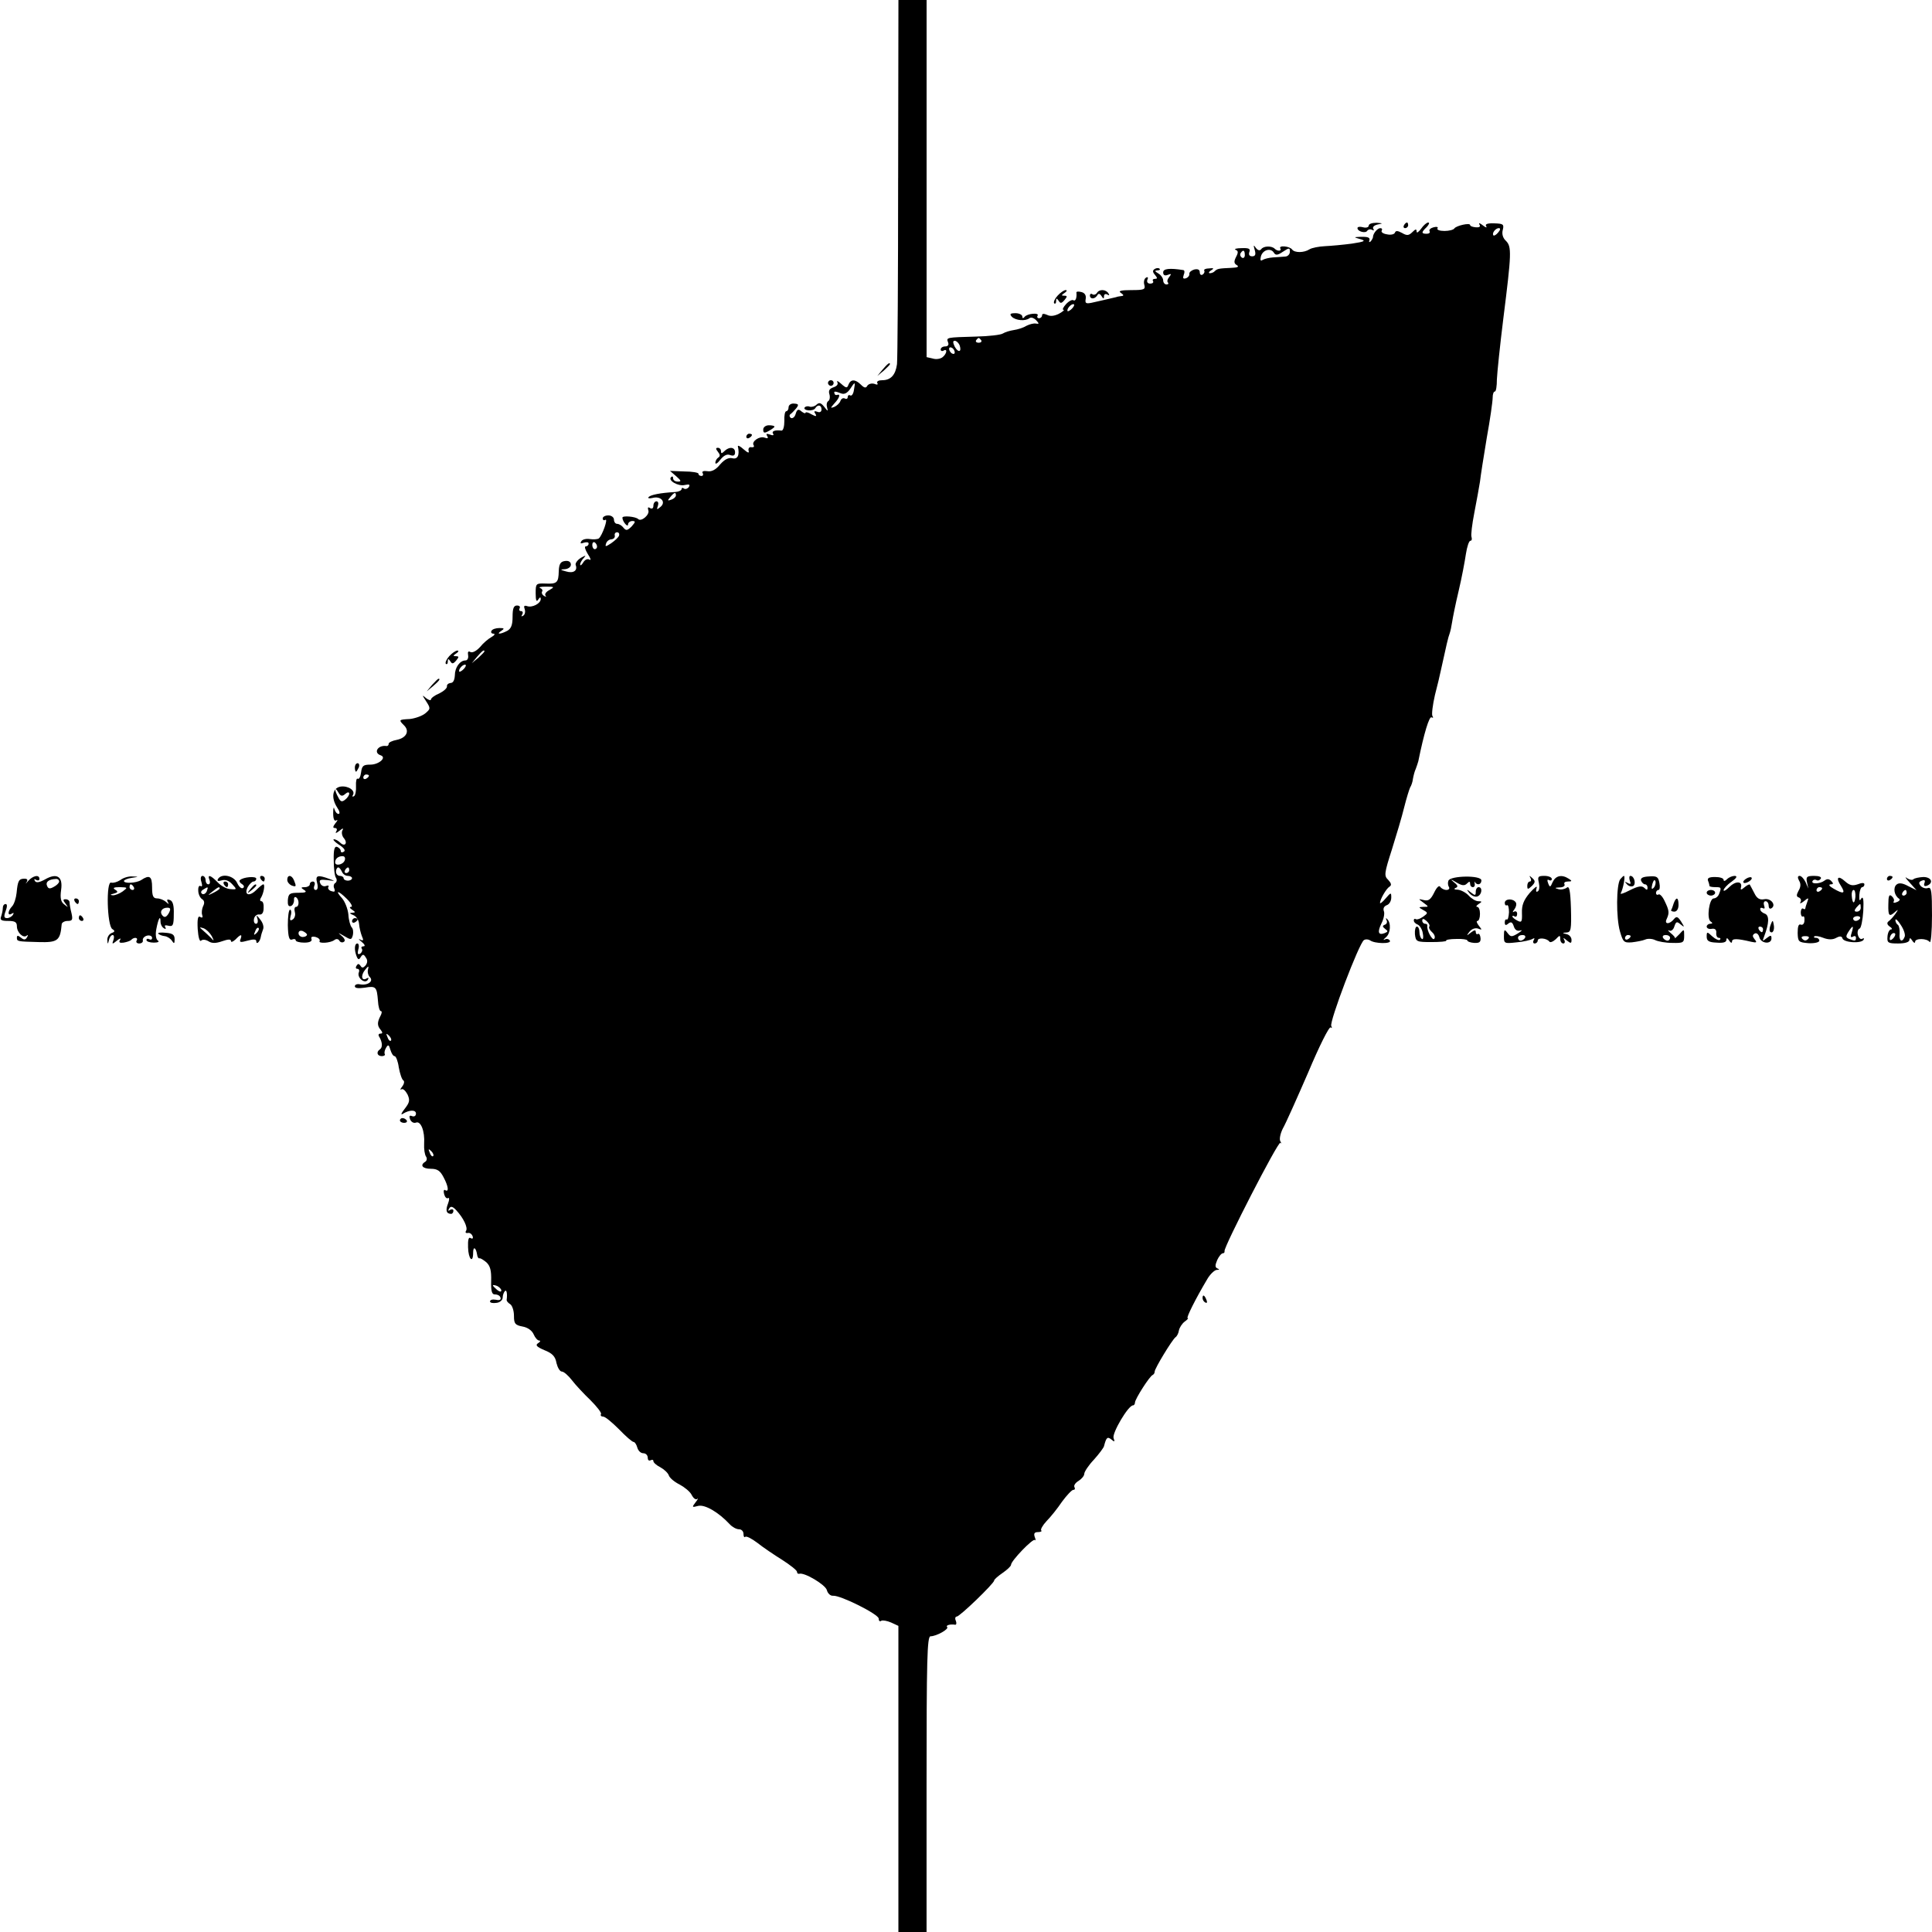 <?xml version="1.0" standalone="no"?>
<!DOCTYPE svg PUBLIC "-//W3C//DTD SVG 20010904//EN"
 "http://www.w3.org/TR/2001/REC-SVG-20010904/DTD/svg10.dtd">
<svg version="1.0" xmlns="http://www.w3.org/2000/svg"
 width="686pt" height="686pt" viewBox="0 0 686 686"
 preserveAspectRatio="xMidYMid meet">
<g transform="translate(0,686) scale(0.1,-0.1)"
fill="#000000" stroke="none">
<path d="M3189 6228 c0 -348 -2 -646 -4 -661 -5 -38 -22 -57 -52 -57 -13 0
-21 -4 -18 -10 4 -6 -1 -7 -10 -3 -10 3 -20 0 -25 -6 -5 -10 -11 -9 -23 3 -20
20 -36 20 -44 1 -5 -14 -8 -14 -26 2 -11 10 -17 13 -14 6 4 -7 -1 -14 -13 -18
-15 -5 -19 -12 -15 -25 3 -10 1 -21 -4 -24 -6 -4 -7 -14 -4 -24 4 -13 2 -13
-10 3 -12 15 -18 17 -28 8 -6 -6 -17 -9 -24 -7 -7 3 -15 1 -18 -3 -3 -5 3 -9
13 -10 11 -1 22 2 25 8 9 14 22 11 22 -5 0 -8 -6 -12 -15 -8 -11 4 -13 1 -7
-7 6 -10 3 -11 -14 -2 -11 7 -21 9 -21 5 0 -3 -6 -1 -14 5 -11 10 -16 8 -21
-9 -3 -11 -11 -17 -17 -14 -5 4 -6 9 -2 13 5 3 14 13 21 21 10 13 9 16 -8 17
-10 1 -19 -5 -19 -13 0 -8 -4 -14 -8 -14 -5 0 -8 -16 -7 -35 0 -19 -4 -34 -10
-34 -24 3 -36 -2 -30 -11 4 -6 -1 -7 -11 -3 -12 4 -15 3 -10 -5 5 -8 2 -10 -9
-6 -18 7 -48 -14 -39 -27 3 -5 0 -8 -8 -7 -7 2 -12 -4 -10 -12 3 -10 -2 -9
-18 5 -12 11 -21 15 -20 10 7 -32 -1 -47 -20 -42 -13 3 -27 -4 -43 -22 -15
-19 -31 -27 -46 -24 -13 2 -20 -1 -16 -7 3 -5 1 -10 -4 -10 -6 0 -11 3 -11 8
0 4 -23 8 -50 8 l-51 2 22 -19 c18 -16 19 -19 6 -19 -10 0 -17 5 -17 12 0 6
-3 8 -7 4 -13 -12 26 -34 49 -28 15 3 19 2 14 -7 -4 -6 -12 -9 -17 -6 -5 4 -9
3 -9 -2 0 -4 -10 -9 -22 -10 -54 -3 -88 -10 -95 -18 -4 -4 2 -6 14 -3 30 8 49
-15 28 -32 -13 -11 -14 -10 -9 4 3 9 1 16 -5 16 -6 0 -11 -7 -11 -16 0 -9 -5
-12 -12 -8 -7 5 -9 2 -6 -8 6 -15 -25 -42 -36 -31 -9 9 -56 13 -56 5 0 -14 20
-37 20 -24 0 6 7 12 15 12 12 0 12 -3 -2 -19 -15 -15 -20 -16 -29 -5 -6 8 -16
14 -23 14 -6 0 -11 7 -11 15 0 8 -9 15 -20 15 -11 0 -20 -5 -20 -11 0 -5 4 -8
9 -5 12 8 -11 -57 -23 -66 -5 -3 -19 -4 -32 -2 -12 2 -26 -1 -30 -8 -5 -8 -2
-9 9 -5 10 3 17 2 17 -3 0 -6 -5 -10 -10 -10 -6 0 -2 -12 7 -27 10 -15 13 -24
6 -20 -7 4 -16 0 -22 -10 -6 -10 -11 -13 -11 -7 0 5 6 16 13 23 9 10 7 10 -11
0 -12 -8 -20 -19 -18 -25 8 -20 -8 -31 -34 -23 -22 6 -22 7 -4 8 12 1 21 8 21
16 0 10 -8 15 -21 13 -16 -2 -21 -11 -22 -36 -1 -41 -6 -46 -48 -44 -33 1 -34
0 -34 -35 0 -25 3 -32 9 -22 6 9 9 10 9 2 0 -16 -31 -32 -49 -25 -10 3 -12 0
-8 -11 3 -9 1 -19 -5 -23 -7 -4 -8 -3 -4 4 4 7 2 12 -4 12 -6 0 -8 5 -5 10 3
6 -1 10 -9 10 -12 0 -16 -10 -16 -40 0 -29 -5 -42 -19 -50 -25 -13 -41 -13
-21 0 12 8 11 10 -7 10 -12 0 -25 -4 -28 -10 -3 -5 0 -10 7 -10 7 0 4 -6 -7
-12 -11 -6 -30 -22 -41 -36 -13 -14 -27 -21 -34 -17 -7 4 -10 1 -8 -11 2 -10
-2 -19 -9 -19 -20 0 -38 -25 -38 -53 -1 -17 -6 -27 -15 -27 -8 -1 -14 -6 -13
-12 1 -6 -11 -17 -27 -25 -17 -7 -30 -17 -30 -22 0 -4 -8 -2 -17 5 -15 13 -15
12 0 -11 16 -25 16 -27 -3 -43 -11 -9 -36 -18 -55 -20 -40 -2 -40 -3 -20 -23
20 -20 8 -44 -26 -51 -16 -3 -29 -9 -29 -14 0 -5 -3 -8 -7 -8 -31 5 -49 -24
-21 -33 22 -8 -7 -33 -37 -33 -25 0 -30 -4 -33 -28 -2 -15 -7 -25 -12 -22 -4
3 -7 -9 -6 -26 1 -16 -2 -33 -7 -36 -6 -3 -7 -1 -4 4 10 16 -17 34 -44 30 -29
-5 -34 -40 -12 -74 9 -13 11 -23 5 -23 -6 0 -12 8 -15 18 -2 9 -4 3 -4 -15 0
-21 4 -30 11 -26 6 4 5 -1 -3 -10 -9 -12 -10 -17 -2 -17 7 0 9 -5 5 -12 -5 -8
0 -7 11 2 12 10 16 10 11 2 -4 -7 -2 -20 5 -28 15 -18 3 -32 -13 -16 -7 7 -17
12 -22 12 -6 0 2 -9 17 -19 18 -11 25 -21 18 -25 -6 -4 -11 -3 -11 2 0 6 -6
12 -13 15 -9 3 -13 -9 -12 -47 0 -28 3 -56 8 -63 4 -6 3 -14 -2 -18 -6 -3 -8
-12 -4 -20 4 -11 1 -13 -11 -9 -9 3 -13 10 -10 15 3 5 -1 6 -9 3 -8 -3 -17 2
-20 10 -5 12 0 14 26 11 28 -4 29 -4 7 4 -43 16 -51 13 -44 -14 4 -15 2 -25
-5 -25 -6 0 -8 7 -5 15 4 8 1 15 -5 15 -6 0 -11 -4 -11 -10 0 -5 -8 -10 -17
-10 -15 0 -16 -2 -3 -10 11 -7 6 -10 -20 -10 -31 0 -36 -3 -38 -26 -1 -17 2
-24 11 -21 6 2 11 11 11 20 -1 9 2 14 7 11 12 -7 12 -34 0 -34 -5 0 -7 -8 -4
-19 3 -10 -1 -22 -8 -26 -9 -6 -11 -2 -7 13 4 12 2 22 -2 22 -5 0 -8 -25 -8
-55 1 -42 5 -55 15 -51 7 3 13 2 13 -3 0 -4 14 -8 30 -8 20 0 29 5 26 13 -3 7
2 10 15 7 10 -3 16 -9 14 -14 -7 -10 37 -8 52 3 6 5 14 5 18 -2 3 -6 11 -8 16
-4 6 3 3 12 -8 21 -15 13 -13 12 8 0 25 -15 27 -15 32 3 2 10 1 22 -4 27 -5 5
-11 26 -12 46 -2 20 -12 45 -22 57 -28 31 -14 29 17 -2 15 -15 21 -28 15 -28
-7 0 -6 -4 3 -10 13 -9 13 -10 0 -11 -10 0 -9 -3 4 -8 11 -4 20 -18 21 -32 1
-13 6 -33 10 -43 7 -15 5 -18 -6 -12 -8 4 -5 0 5 -8 11 -9 14 -16 7 -16 -7 0
-10 -4 -6 -9 3 -5 0 -13 -6 -17 -9 -5 -10 0 -7 14 4 12 2 22 -3 22 -10 0 -12
-21 -3 -45 5 -13 9 -14 15 -3 7 11 11 10 18 -2 7 -9 6 -19 -1 -28 -8 -9 -13
-10 -18 -1 -6 8 -9 8 -14 0 -4 -6 -3 -11 3 -11 6 0 8 -6 5 -13 -7 -19 22 -42
32 -26 4 7 3 9 -4 5 -18 -11 -22 10 -6 30 12 15 14 15 11 3 -3 -9 0 -22 6 -28
15 -15 -7 -31 -35 -26 -10 2 -18 -1 -18 -7 0 -7 13 -8 35 -5 40 7 43 3 47 -46
1 -21 6 -37 10 -37 5 0 4 -8 -1 -17 -12 -23 -12 -35 1 -50 7 -9 7 -13 -1 -13
-7 0 -9 -5 -4 -12 11 -19 12 -37 2 -44 -14 -9 -10 -24 7 -24 8 0 13 4 10 8 -2
4 0 14 5 22 7 12 10 11 15 -7 4 -13 10 -23 15 -23 5 0 12 -18 15 -40 4 -22 11
-43 16 -46 5 -3 3 -13 -4 -22 -7 -9 -8 -13 -3 -10 6 4 15 -5 22 -18 9 -20 8
-28 -10 -51 -12 -15 -15 -23 -7 -18 24 15 47 15 47 1 0 -8 -6 -12 -14 -9 -9 4
-11 0 -7 -11 4 -10 13 -15 21 -12 17 7 32 -30 29 -75 -1 -19 2 -39 7 -46 4 -6
3 -14 -3 -18 -20 -12 -10 -25 20 -25 23 0 33 -7 45 -30 17 -32 20 -54 6 -46
-5 4 -7 -3 -4 -14 3 -11 9 -17 14 -14 5 3 5 -6 0 -19 -10 -25 -6 -37 11 -37 4
0 8 5 8 11 0 5 -5 7 -12 3 -7 -5 -8 -3 -3 5 5 9 12 8 25 -6 26 -28 42 -62 35
-73 -4 -6 -1 -9 6 -8 6 2 14 -3 17 -11 3 -8 0 -11 -7 -7 -7 5 -10 -6 -9 -33 1
-42 18 -59 18 -19 0 24 10 19 14 -6 1 -9 5 -15 8 -14 3 2 14 -5 25 -14 14 -13
18 -30 17 -66 -1 -38 3 -49 14 -48 8 0 17 -4 19 -11 3 -8 -3 -11 -16 -8 -12 2
-21 0 -21 -6 0 -5 10 -7 23 -5 12 1 22 10 22 19 0 8 4 19 8 23 6 6 9 -10 6
-32 0 -4 5 -10 13 -15 7 -5 13 -23 13 -41 0 -28 4 -33 30 -38 18 -3 34 -14 40
-28 5 -12 14 -22 20 -22 5 0 4 -4 -4 -9 -11 -7 -6 -13 22 -25 28 -11 39 -22
43 -46 4 -16 12 -30 19 -30 7 0 23 -14 36 -31 13 -17 43 -49 66 -71 23 -23 40
-45 37 -49 -3 -5 1 -9 8 -9 7 0 32 -21 56 -45 24 -25 47 -45 52 -45 4 0 10 -9
13 -20 3 -11 12 -20 21 -20 9 0 16 -7 16 -16 0 -8 4 -12 10 -9 6 3 10 2 10 -3
0 -5 11 -15 25 -22 13 -7 27 -20 30 -29 3 -9 20 -23 38 -32 17 -9 37 -25 43
-37 6 -12 15 -19 20 -14 4 4 2 -2 -6 -12 -14 -18 -13 -19 9 -13 24 6 73 -23
112 -65 9 -10 24 -18 33 -18 9 0 16 -7 16 -17 0 -9 3 -13 6 -10 4 4 23 -6 43
-21 20 -16 60 -43 89 -61 28 -18 52 -37 52 -42 0 -5 3 -8 8 -7 18 6 93 -39 98
-58 3 -12 13 -21 22 -20 27 2 162 -66 162 -81 0 -8 4 -12 9 -8 5 3 21 0 35 -6
l26 -12 0 -544 0 -543 50 0 50 0 0 525 c0 441 2 525 14 525 21 0 67 26 59 33
-6 6 11 11 29 8 4 0 5 6 2 14 -4 8 -2 15 3 15 11 0 133 118 133 128 0 4 14 16
30 27 16 11 30 24 30 29 0 14 78 95 85 88 3 -4 3 1 -1 11 -4 12 -1 17 12 17 9
0 15 3 11 6 -3 3 5 18 19 33 14 14 39 45 55 69 17 23 35 42 40 42 6 0 7 4 4
10 -3 5 3 15 15 22 11 7 20 18 20 25 0 7 15 30 34 50 19 21 35 43 36 48 8 31
12 35 26 24 12 -10 13 -9 8 5 -6 17 52 116 69 116 4 0 7 5 7 10 0 12 52 94 63
98 4 2 7 7 7 12 0 11 62 113 74 122 5 3 11 15 12 24 2 10 11 24 20 31 10 7 15
13 11 13 -6 0 29 70 69 137 10 18 26 33 34 34 10 0 11 2 3 5 -9 4 -9 11 -1 30
6 13 15 24 20 24 4 0 7 3 6 8 -3 14 190 390 198 384 4 -4 4 -1 0 6 -4 7 0 27
9 45 10 17 50 107 90 199 39 93 75 165 80 160 5 -4 5 -2 2 5 -8 13 99 295 116
305 6 4 16 3 22 -1 16 -12 77 -13 70 -1 -3 6 -12 8 -18 4 -7 -3 -5 0 4 8 17
14 19 52 4 65 -4 5 -5 3 -2 -4 4 -6 1 -14 -5 -16 -10 -4 -10 -7 0 -15 11 -8
11 -10 -1 -15 -23 -9 -27 3 -12 34 8 15 12 35 9 43 -4 10 0 18 10 22 9 3 16
15 16 27 0 19 -1 19 -20 -3 -11 -13 -20 -20 -20 -16 0 12 22 51 34 58 8 5 6
12 -5 24 -15 14 -14 23 13 107 16 51 36 118 44 151 8 32 18 64 21 70 4 6 9 20
10 31 2 11 6 27 10 35 3 8 7 20 9 27 20 99 39 161 47 156 6 -3 7 -1 3 5 -3 6
1 39 9 74 9 35 18 72 20 83 21 96 27 122 32 135 3 8 7 27 9 41 2 14 12 64 23
110 11 46 22 105 26 132 4 26 11 47 16 47 5 0 6 6 4 13 -3 6 2 46 10 87 8 41
17 91 20 110 2 19 13 89 24 155 12 66 21 130 21 143 0 12 3 22 8 22 4 0 7 19
7 43 1 23 11 121 23 217 29 231 30 254 9 275 -11 10 -15 25 -11 39 5 20 1 22
-30 23 -25 1 -34 -3 -29 -10 4 -7 -2 -5 -12 3 -10 8 -16 10 -12 3 5 -8 0 -11
-13 -10 -11 1 -20 4 -20 8 0 9 -49 -2 -56 -12 -3 -5 -19 -9 -35 -9 -17 0 -28
4 -25 9 4 5 -3 7 -14 4 -11 -3 -17 -9 -14 -14 3 -5 -2 -9 -10 -9 -20 0 -20 5
0 24 8 9 11 16 5 16 -5 0 -17 -10 -25 -22 -9 -12 -16 -17 -16 -10 0 10 -4 9
-15 -2 -13 -13 -20 -13 -37 -3 -15 8 -22 9 -25 1 -2 -6 -15 -9 -28 -6 -14 2
-22 8 -19 13 3 5 1 9 -5 9 -10 0 -26 -19 -26 -32 0 -3 -4 -10 -8 -15 -5 -4 -7
-3 -5 2 4 12 -4 15 -34 14 -22 -1 -22 -1 2 -8 21 -6 16 -9 -30 -16 -30 -4 -73
-8 -95 -9 -22 -1 -47 -6 -55 -11 -20 -13 -53 -13 -62 -1 -8 12 -49 16 -42 4 6
-10 -10 -11 -20 -1 -11 11 -40 10 -48 -2 -5 -6 -12 -4 -19 5 -8 12 -9 10 -4
-7 5 -17 2 -23 -9 -23 -10 0 -13 6 -10 15 5 12 -2 15 -27 14 -19 0 -28 -3 -22
-6 10 -3 10 -10 2 -25 -8 -16 -8 -23 2 -29 10 -6 4 -9 -18 -10 -46 -2 -50 -3
-59 -11 -4 -5 -12 -8 -18 -8 -6 0 -4 5 4 10 12 7 10 9 -7 7 -12 0 -20 -4 -17
-8 2 -4 0 -10 -6 -14 -5 -3 -10 0 -10 8 0 10 -7 13 -20 10 -10 -3 -18 -10 -17
-15 1 -6 -4 -13 -12 -16 -10 -3 -12 0 -8 12 4 9 3 16 -1 17 -50 8 -72 5 -72
-8 0 -10 6 -13 16 -9 13 5 14 4 6 -7 -7 -8 -9 -17 -5 -20 3 -4 1 -7 -5 -7 -7
0 -12 7 -12 15 0 7 -8 19 -17 24 -13 8 -14 10 -4 11 8 0 12 3 8 6 -3 3 -11 3
-17 -1 -8 -5 -8 -11 1 -21 9 -11 9 -14 0 -14 -7 0 -10 -4 -7 -8 3 -5 -2 -9
-10 -9 -9 0 -13 6 -10 14 4 8 1 11 -5 7 -6 -3 -9 -15 -6 -25 5 -17 -1 -19 -46
-19 -37 0 -48 -3 -37 -10 10 -7 11 -10 3 -11 -7 -1 -16 -2 -20 -4 -17 -4 -64
-15 -87 -20 -20 -4 -24 -2 -21 14 2 12 -3 21 -15 24 -11 3 -19 2 -18 -2 2 -18
-3 -32 -11 -27 -4 3 -16 -3 -26 -14 -10 -11 -14 -20 -9 -20 5 0 -2 -6 -16 -14
-16 -8 -31 -10 -42 -4 -12 5 -18 5 -18 -2 0 -5 -5 -10 -11 -10 -5 0 -8 4 -5 9
8 12 -37 8 -46 -4 -5 -6 -8 -6 -8 1 0 6 -11 12 -24 12 -20 0 -22 -3 -13 -13
14 -13 47 -16 62 -5 6 5 16 1 24 -7 11 -12 11 -14 0 -12 -8 2 -23 -2 -35 -8
-11 -7 -31 -13 -45 -15 -13 -2 -30 -7 -38 -12 -7 -5 -50 -10 -95 -11 -107 -3
-106 -3 -100 -20 4 -9 0 -15 -10 -15 -9 0 -16 -5 -16 -11 0 -5 5 -7 10 -4 15
9 12 -11 -3 -23 -7 -6 -23 -9 -35 -5 l-22 5 0 634 0 634 -50 0 -50 0 -1 -632z
m2131 -193 c-7 -9 -15 -13 -17 -11 -7 7 7 26 19 26 6 0 6 -6 -2 -15z m-765
-69 c23 15 25 15 25 0 0 -9 -8 -17 -17 -17 -10 -1 -29 -2 -43 -3 -14 -1 -30
-5 -37 -9 -7 -5 -9 -1 -6 12 6 24 35 32 46 14 6 -10 13 -10 32 3z m-135 -12
c0 -8 -5 -12 -10 -9 -6 4 -8 11 -5 16 9 14 15 11 15 -7z m-612 -188 c-7 -8
-15 -12 -17 -11 -5 6 10 25 20 25 5 0 4 -6 -3 -14z m-324 -114 c3 -5 -1 -9 -9
-9 -8 0 -12 4 -9 9 3 4 7 8 9 8 2 0 6 -4 9 -8z m-77 -17 c9 -25 -4 -29 -17 -6
-7 15 -7 21 0 21 6 0 13 -7 17 -15z m-17 -26 c0 -6 -4 -7 -10 -4 -5 3 -10 11
-10 16 0 6 5 7 10 4 6 -3 10 -11 10 -16z m-358 -134 c-2 -14 -8 -22 -13 -19
-5 3 -9 0 -9 -6 0 -6 -5 -8 -10 -5 -6 3 -13 0 -16 -9 -3 -8 -13 -17 -22 -21
-14 -5 -14 -4 1 13 18 19 22 34 10 30 -5 -2 -9 0 -10 5 -3 8 1 9 24 0 11 -4
21 1 31 15 18 28 20 28 14 -3z m-632 -374 c0 -5 -7 -12 -16 -15 -14 -5 -15 -4
-4 9 14 17 20 19 20 6z m-202 -143 c-2 -6 -15 -18 -28 -27 -20 -13 -22 -13
-18 -1 2 8 11 15 19 15 8 1 13 6 12 13 -2 7 2 12 8 12 6 0 9 -5 7 -12z m-78
-39 c0 -5 -4 -9 -8 -9 -5 0 -9 7 -9 15 0 8 4 12 9 9 4 -3 8 -9 8 -15z m-169
-154 c-12 -6 -18 -15 -14 -20 4 -4 2 -5 -5 -1 -7 4 -10 11 -7 16 3 4 -1 10 -7
12 -7 3 2 5 20 5 31 0 32 -1 13 -12z m-231 -218 c0 -2 -10 -12 -22 -23 l-23
-19 19 23 c18 21 26 27 26 19z m-72 -61 c-7 -8 -15 -12 -17 -11 -5 6 10 25 20
25 5 0 4 -6 -3 -14z m-338 -380 c0 -3 -4 -8 -10 -11 -5 -3 -10 -1 -10 4 0 6 5
11 10 11 6 0 10 -2 10 -4z m-84 -65 c8 7 14 7 14 1 0 -5 -6 -15 -14 -21 -12
-10 -17 -8 -25 8 -14 25 -14 42 0 18 8 -14 14 -16 25 -6z m-2 -236 c-6 -16
-34 -21 -34 -7 0 13 11 22 26 22 8 0 11 -6 8 -15z m-10 -40 c3 -8 12 -15 21
-15 8 0 15 -4 15 -8 0 -5 -7 -9 -15 -9 -8 0 -15 4 -15 9 0 4 -6 8 -13 8 -8 0
-14 7 -14 15 0 8 4 15 8 15 4 0 9 -7 13 -15z m26 5 c0 -5 -5 -10 -11 -10 -5 0
-7 5 -4 10 3 6 8 10 11 10 2 0 4 -4 4 -10z m-150 -229 c0 -4 -7 -8 -15 -8 -8
0 -15 6 -15 13 0 8 6 11 15 8 8 -4 15 -9 15 -13z m298 -376 c-3 -3 -9 2 -12
12 -6 14 -5 15 5 6 7 -7 10 -15 7 -18z m150 -410 c-3 -3 -9 2 -12 12 -6 14 -5
15 5 6 7 -7 10 -15 7 -18z m242 -477 c0 -6 -6 -5 -15 2 -8 7 -15 14 -15 16 0
2 7 1 15 -2 8 -4 15 -11 15 -16z"/>
<path d="M4860 6059 c0 -6 -9 -9 -20 -6 -11 3 -20 2 -20 -3 0 -12 29 -20 35
-9 4 5 11 6 17 3 6 -4 8 -2 4 4 -3 6 3 12 16 15 20 4 19 4 -4 6 -16 0 -28 -4
-28 -10z"/>
<path d="M4985 6060 c-3 -5 -1 -10 4 -10 6 0 11 5 11 10 0 6 -2 10 -4 10 -3 0
-8 -4 -11 -10z"/>
<path d="M3755 5810 c-10 -11 -15 -23 -12 -27 4 -3 7 0 7 8 0 11 2 11 9 1 6
-10 10 -10 21 3 10 12 10 15 -1 15 -11 0 -11 2 1 10 8 5 10 10 4 10 -6 0 -19
-9 -29 -20z"/>
<path d="M3895 5820 c-4 -6 -11 -8 -16 -5 -5 4 -9 1 -9 -4 0 -14 17 -14 26 0
4 8 9 7 15 -2 7 -11 9 -11 9 -1 0 7 5 10 12 6 7 -4 8 -3 4 4 -9 15 -33 16 -41
2z"/>
<path d="M3134 5548 l-19 -23 23 19 c12 11 22 21 22 23 0 8 -8 2 -26 -19z"/>
<path d="M2940 5500 c0 -5 5 -10 10 -10 6 0 10 5 10 10 0 6 -4 10 -10 10 -5 0
-10 -4 -10 -10z"/>
<path d="M2710 5335 c0 -13 4 -14 20 -5 11 6 20 13 20 15 0 3 -9 5 -20 5 -11
0 -20 -7 -20 -15z"/>
<path d="M2650 5309 c0 -5 5 -7 10 -4 6 3 10 8 10 11 0 2 -4 4 -10 4 -5 0 -10
-5 -10 -11z"/>
<path d="M2549 5256 c8 -10 9 -16 1 -21 -5 -3 -10 -12 -10 -18 0 -7 8 -2 18
11 12 15 24 21 35 16 12 -4 17 -1 17 10 0 19 -21 21 -38 4 -9 -9 -12 -9 -12 0
0 7 -5 12 -11 12 -8 0 -8 -4 0 -14z"/>
<path d="M1595 4530 c-10 -11 -15 -23 -12 -27 4 -3 7 0 7 8 0 11 2 11 9 1 6
-10 10 -10 21 3 10 12 10 15 -1 15 -11 0 -11 2 1 10 8 5 10 10 4 10 -6 0 -19
-9 -29 -20z"/>
<path d="M1534 4428 l-19 -23 23 19 c21 18 27 26 19 26 -2 0 -12 -10 -23 -22z"/>
<path d="M1260 4135 c0 -8 2 -15 4 -15 2 0 6 7 10 15 3 8 1 15 -4 15 -6 0 -10
-7 -10 -15z"/>
<path d="M100 3732 c-8 -10 -11 -12 -6 -5 6 9 3 13 -7 13 -20 0 -24 -7 -28
-50 -2 -19 -9 -41 -16 -48 -16 -17 -17 -36 -1 -26 7 4 8 3 4 -4 -4 -7 -14 -12
-21 -12 -11 0 -12 6 -5 25 6 16 6 25 0 25 -6 0 -10 -6 -10 -14 0 -8 -3 -21 -6
-30 -5 -13 1 -16 25 -16 24 0 31 -4 31 -19 0 -22 23 -44 35 -33 5 4 5 1 1 -6
-6 -10 -11 -10 -22 -1 -10 8 -14 8 -14 0 0 -14 1 -14 77 -16 68 -2 77 5 82 63
0 6 10 12 21 12 17 0 19 4 14 27 -4 15 -7 33 -7 39 0 6 -6 11 -14 11 -10 0
-10 -3 0 -16 10 -14 10 -14 -4 -3 -13 9 -16 23 -12 52 7 48 -15 62 -58 37 -20
-11 -31 -12 -35 -5 -4 7 -2 8 4 4 7 -4 12 -2 12 3 0 17 -23 12 -40 -7z m110
-2 c0 -5 -9 -14 -19 -19 -14 -8 -20 -7 -24 4 -6 13 6 23 31 24 6 1 12 -3 12
-9z"/>
<path d="M427 3735 c-11 -7 -25 -11 -32 -9 -19 8 -15 -154 4 -165 10 -6 9 -10
-3 -14 -9 -4 -15 -14 -15 -24 1 -17 2 -17 6 0 2 9 8 17 13 17 5 0 6 -8 3 -17
-6 -16 -5 -17 12 -3 11 9 16 10 11 2 -5 -8 -1 -11 13 -9 11 2 24 6 27 10 11
11 26 8 19 -3 -3 -5 1 -10 9 -10 9 0 15 5 13 12 -1 6 6 14 16 16 9 2 17 -2 17
-8 0 -6 -4 -8 -10 -5 -5 3 -10 2 -10 -3 0 -5 12 -9 26 -9 14 0 21 3 15 7 -7 4
-10 20 -6 41 7 37 15 52 15 26 0 -9 5 -19 12 -23 6 -4 8 -3 5 4 -5 6 0 8 11 5
16 -4 19 2 19 41 1 30 -3 46 -13 50 -10 4 -13 2 -8 -7 5 -9 4 -9 -7 1 -7 6
-21 12 -31 12 -14 0 -18 8 -18 39 0 40 -9 46 -39 26 -18 -11 -61 -13 -61 -3 0
3 12 9 28 11 26 4 26 4 2 5 -14 1 -33 -5 -43 -13z m48 -25 c3 -5 1 -10 -4 -10
-6 0 -11 5 -11 10 0 6 2 10 4 10 3 0 8 -4 11 -10z m-39 -15 c-11 -8 -27 -14
-35 -14 -11 1 -10 3 3 6 15 4 16 7 5 14 -10 6 -5 9 16 9 29 -1 29 -1 11 -15z
m163 -78 c-8 -13 -14 -16 -21 -9 -13 13 -4 29 16 29 12 0 13 -5 5 -20z"/>
<path d="M715 3729 c4 -13 3 -19 -3 -15 -5 3 -9 -4 -8 -17 0 -12 7 -26 14 -30
8 -5 9 -14 3 -25 -4 -9 -6 -23 -3 -31 3 -9 0 -11 -7 -7 -8 6 -11 -7 -9 -43 2
-29 7 -46 12 -41 5 5 16 4 26 -2 12 -8 26 -8 49 0 20 7 31 8 31 1 0 -6 7 -3
16 5 19 20 25 20 18 1 -5 -11 0 -12 25 -5 21 6 31 5 31 -2 0 -14 13 -2 16 15
1 7 5 19 8 27 4 9 -1 24 -10 35 -13 17 -15 17 -10 3 3 -10 1 -18 -5 -18 -6 0
-9 8 -7 18 2 9 10 16 18 15 10 -2 16 6 16 22 1 14 -2 25 -8 25 -5 0 -6 6 -1
13 9 15 15 47 8 47 -3 0 -14 -9 -25 -20 -25 -25 -45 -18 -30 11 6 10 15 19 20
19 6 0 10 5 10 10 0 10 -47 6 -58 -5 -4 -3 0 -10 7 -14 8 -5 9 -11 4 -14 -6
-4 -15 5 -21 18 -12 26 -55 35 -68 14 -4 -7 0 -9 13 -5 13 4 26 -1 37 -13 18
-19 17 -20 -5 -18 -13 0 -34 11 -46 24 -25 26 -38 30 -29 8 3 -8 1 -15 -4 -15
-6 0 -10 7 -10 15 0 8 -5 15 -11 15 -6 0 -8 -9 -4 -21z m19 -34 c-4 -8 -11
-12 -16 -9 -6 4 -5 10 3 15 19 12 19 11 13 -6z m46 10 c0 -2 -10 -9 -22 -15
-22 -11 -22 -10 -4 4 21 17 26 19 26 11z m-28 -169 c9 -18 8 -19 -3 -6 -8 8
-21 20 -29 27 -13 11 -13 12 3 7 10 -4 22 -16 29 -28z m159 11 c-10 -9 -11 -8
-5 6 3 10 9 15 12 12 3 -3 0 -11 -7 -18z"/>
<path d="M925 3740 c3 -5 8 -10 11 -10 2 0 4 5 4 10 0 6 -5 10 -11 10 -5 0 -7
-4 -4 -10z"/>
<path d="M1020 3736 c0 -8 7 -16 15 -20 17 -6 18 -4 9 18 -8 20 -24 21 -24 2z"/>
<path d="M5143 3733 c-3 -7 -2 -17 2 -23 3 -5 -1 -10 -9 -10 -8 0 -18 5 -22
11 -4 7 -13 -2 -22 -21 -12 -24 -20 -30 -36 -26 -21 5 -21 5 -2 -9 20 -15 20
-15 0 -15 -18 -1 -18 -1 -1 -11 18 -10 18 -11 0 -24 -10 -7 -21 -11 -25 -9 -5
3 -8 1 -8 -4 0 -6 6 -12 14 -15 7 -3 16 -17 18 -31 3 -14 1 -23 -3 -20 -5 3
-9 14 -9 25 0 10 -4 19 -9 19 -5 0 -8 -12 -7 -27 3 -27 6 -28 59 -28 30 0 54
2 52 5 -2 3 14 6 36 6 21 1 39 -2 39 -5 0 -4 11 -8 24 -9 19 -1 24 3 23 17 -1
11 -5 17 -9 15 -4 -3 -8 0 -8 7 0 8 -5 7 -17 -2 -16 -13 -17 -12 -5 3 8 10 20
14 30 11 15 -6 15 -5 3 10 -7 9 -10 17 -5 17 5 0 9 11 9 25 0 14 -4 25 -10 25
-5 0 -3 5 5 10 13 8 13 10 -1 10 -9 0 -24 9 -34 20 -10 11 -28 20 -39 21 -12
0 -15 3 -8 6 10 4 9 9 -5 20 -15 13 -14 13 8 0 20 -12 29 -13 38 -4 8 8 11 8
11 -1 0 -7 4 -12 10 -12 5 0 8 6 6 13 -1 6 -1 9 1 5 8 -13 23 -9 23 6 0 19
-110 17 -117 -1z m-68 -163 c-3 -4 2 -13 10 -20 8 -7 12 -17 8 -23 -6 -10 -28
30 -25 46 1 4 -2 7 -8 7 -5 0 -10 5 -10 11 0 8 5 8 15 -1 8 -7 13 -16 10 -20z"/>
<path d="M5434 3743 c4 -7 3 -13 -2 -13 -5 0 -9 -7 -9 -15 0 -14 2 -14 16 -1
13 13 13 18 2 28 -11 10 -12 10 -7 1z"/>
<path d="M5464 3726 c3 -14 2 -28 -4 -31 -6 -4 -7 1 -4 12 4 10 -7 2 -24 -17
-22 -26 -29 -44 -28 -72 1 -31 -1 -35 -16 -27 -10 5 -18 12 -18 15 0 3 4 3 8
0 5 -3 9 1 9 9 0 8 -5 11 -11 8 -6 -4 -6 -1 1 8 6 8 9 19 5 25 -10 15 -39 13
-39 -2 0 -7 4 -11 8 -8 4 2 7 -9 7 -25 -1 -17 -4 -28 -8 -26 -4 2 -7 -2 -7
-10 0 -11 4 -12 13 -4 9 7 14 5 19 -10 4 -13 12 -18 23 -15 9 3 6 -1 -8 -10
-23 -14 -26 -13 -37 1 -11 15 -13 13 -13 -11 0 -26 1 -27 45 -22 24 2 50 8 56
12 8 4 9 3 5 -4 -4 -7 -2 -12 3 -12 6 0 11 5 11 10 0 12 32 9 41 -3 3 -5 13
-1 23 8 14 15 16 15 16 1 0 -9 5 -16 11 -16 5 0 7 6 3 13 -5 8 -2 8 9 -2 15
-12 17 -11 17 2 0 9 -8 18 -17 20 -17 4 -17 5 0 6 15 1 17 11 15 85 -2 65 -6
82 -15 74 -7 -5 -20 -8 -30 -5 -14 4 -13 5 5 6 13 0 20 6 17 11 -3 6 2 10 12
10 15 0 16 2 3 10 -25 16 -46 11 -57 -12 -8 -19 -10 -20 -16 -4 -4 10 -3 15 3
11 6 -3 10 -1 10 4 0 6 -12 11 -26 11 -23 0 -25 -3 -20 -24z m-49 -196 c-3 -5
-10 -10 -16 -10 -5 0 -9 5 -9 10 0 6 7 10 16 10 8 0 12 -4 9 -10z"/>
<path d="M5753 3738 c-14 -19 -15 -136 -1 -185 11 -38 14 -41 42 -39 17 2 39
6 48 10 9 4 25 3 35 -2 10 -5 37 -10 61 -10 39 -1 42 1 42 25 0 25 0 25 -17 6
-10 -10 -17 -17 -16 -14 2 2 -5 10 -15 18 -9 8 -12 12 -5 9 6 -4 15 3 18 14 6
18 9 19 22 8 15 -12 15 -11 2 10 -11 17 -16 19 -24 10 -16 -21 -37 -21 -27 -1
10 22 9 30 -8 65 -7 15 -17 25 -21 22 -5 -3 -9 0 -9 5 0 6 4 11 9 11 4 0 6 11
3 25 -4 22 -9 25 -37 23 -22 -1 -31 -6 -28 -15 3 -7 9 -13 14 -13 5 0 9 -5 9
-12 0 -9 -3 -9 -11 -1 -9 9 -22 7 -52 -8 -21 -11 -36 -16 -32 -10 8 14 17 61
11 61 -2 0 -8 -6 -13 -12z m119 -30 c-8 -8 -9 -4 -5 13 4 13 8 18 11 10 2 -7
-1 -18 -6 -23z m-82 -172 c0 -3 -4 -8 -10 -11 -5 -3 -10 -1 -10 4 0 6 5 11 10
11 6 0 10 -2 10 -4z m140 -6 c0 -5 -4 -10 -9 -10 -6 0 -13 5 -16 10 -3 6 1 10
9 10 9 0 16 -4 16 -10z"/>
<path d="M5787 3733 c5 -12 3 -14 -8 -8 -11 6 -11 5 -2 -5 6 -7 16 -9 22 -6
11 7 4 36 -10 36 -4 0 -5 -7 -2 -17z"/>
<path d="M6065 3732 c3 -7 5 -16 5 -18 0 -2 9 -4 20 -4 22 0 23 -1 14 -24 -3
-9 -12 -16 -19 -16 -16 0 -26 -72 -11 -82 8 -5 7 -8 -1 -8 -7 0 -13 -5 -13
-10 0 -6 8 -10 18 -8 11 2 17 -3 16 -14 -1 -10 3 -18 9 -18 6 0 7 -3 4 -7 -4
-3 -16 2 -27 12 -19 18 -20 17 -20 -1 0 -15 8 -20 35 -21 23 -2 35 1 35 10 0
8 4 7 10 -3 5 -8 10 -10 10 -3 0 11 18 11 68 -1 19 -4 22 -3 12 9 -8 10 -8 15
0 20 7 4 14 -2 17 -13 6 -23 43 -26 43 -4 0 12 -3 12 -17 1 -15 -12 -16 -12
-9 6 18 47 19 75 2 81 -9 3 -16 10 -16 16 0 5 4 6 10 3 6 -3 7 1 4 9 -3 9 -1
16 5 16 6 0 11 -7 11 -16 0 -8 4 -13 10 -9 18 11 -2 37 -26 32 -16 -3 -26 3
-35 22 -7 14 -15 28 -16 30 -1 2 -10 -2 -18 -9 -13 -11 -16 -11 -13 0 5 22
-20 22 -41 1 -12 -12 -21 -17 -21 -12 0 5 12 19 28 30 18 13 22 20 12 21 -9 0
-21 -5 -28 -12 -7 -7 -12 -8 -12 -2 0 6 -14 10 -30 10 -22 0 -29 -4 -25 -14z
m195 -172 c0 -5 -2 -10 -4 -10 -3 0 -8 5 -11 10 -3 6 -1 10 4 10 6 0 11 -4 11
-10z"/>
<path d="M6200 3740 c-8 -5 -12 -11 -9 -14 2 -3 11 -1 19 4 8 5 12 11 9 14 -2
3 -11 1 -19 -4z"/>
<path d="M6388 3733 c7 -11 6 -23 -2 -36 -8 -15 -8 -21 2 -24 6 -3 9 -10 5
-16 -4 -7 2 -5 12 3 17 14 18 13 12 -3 -4 -10 -7 -21 -7 -23 0 -3 -4 -3 -8 0
-4 2 -8 -4 -8 -14 0 -10 4 -17 8 -14 4 2 6 -4 5 -15 0 -10 -6 -17 -13 -14 -8
3 -11 -7 -11 -30 1 -31 3 -33 39 -36 21 -1 38 3 38 9 0 5 -5 10 -12 10 -6 0
-9 2 -6 5 3 3 17 1 32 -5 18 -7 34 -7 46 0 13 7 20 6 22 -2 5 -15 66 -19 75
-5 3 5 1 7 -4 4 -6 -4 -13 2 -16 13 -3 10 0 21 6 23 5 1 11 30 13 62 2 39 0
54 -7 45 -6 -11 -8 -8 -7 13 1 15 6 27 10 27 4 0 8 4 8 10 0 6 -9 6 -24 0 -18
-6 -28 -4 -44 10 -26 24 -35 14 -15 -16 17 -27 9 -30 -27 -9 -14 8 -19 14 -10
15 10 0 11 3 2 12 -8 8 -15 8 -24 1 -16 -12 -49 -13 -42 -1 3 5 9 6 14 3 5 -3
11 -1 15 5 4 6 -6 10 -23 10 -26 0 -30 -3 -26 -22 l5 -23 -10 23 c-6 12 -15
22 -21 22 -7 0 -8 -6 -2 -17z m82 -27 c0 -3 -4 -8 -10 -11 -5 -3 -10 -1 -10 4
0 6 5 11 10 11 6 0 10 -2 10 -4z m118 -31 c-3 -28 -11 -24 -13 5 -1 11 2 20 7
20 4 0 7 -11 6 -25z m19 -38 c0 -8 -6 -14 -14 -14 -9 0 -10 4 -2 14 6 7 12 13
14 13 1 0 2 -6 2 -13z m-3 -39 c-3 -4 -9 -8 -15 -8 -5 0 -9 4 -9 8 0 5 7 9 15
9 8 0 12 -4 9 -9z m-29 -49 c-5 -15 -4 -19 4 -15 6 4 11 2 11 -3 0 -13 -3 -13
-24 -5 -12 5 -13 9 -3 25 16 25 20 24 12 -2z m-155 -23 c-7 -7 -13 -7 -20 0
-6 6 -3 10 10 10 13 0 16 -4 10 -10z"/>
<path d="M6700 3739 c0 -5 5 -7 10 -4 6 3 10 8 10 11 0 2 -4 4 -10 4 -5 0 -10
-5 -10 -11z"/>
<path d="M6780 3727 l25 -28 -30 15 c-20 11 -33 12 -41 5 -13 -11 -8 -39 9
-50 5 -3 1 -9 -8 -12 -9 -4 -14 -3 -11 2 3 5 0 13 -7 19 -9 8 -12 1 -12 -29
-1 -42 3 -46 25 -26 11 9 11 8 0 -8 -8 -11 -19 -23 -25 -27 -6 -5 -4 -12 5
-18 8 -5 10 -10 5 -10 -6 0 -12 -11 -13 -25 -2 -23 2 -25 38 -25 25 0 40 5 40
13 0 8 4 7 10 -3 5 -8 10 -10 10 -4 0 13 42 13 52 -1 4 -5 8 37 8 94 0 85 -2
102 -14 98 -8 -3 -19 0 -26 7 -8 10 -7 15 4 19 10 4 13 1 9 -9 -3 -9 0 -12 9
-9 25 10 16 31 -13 31 -15 -1 -31 -4 -35 -8 -4 -4 -14 -2 -23 4 -9 7 -5 0 9
-15z m-10 -37 c0 -5 -5 -10 -11 -10 -5 0 -7 5 -4 10 3 6 8 10 11 10 2 0 4 -4
4 -10z m-7 -156 c-9 -23 -21 -15 -18 11 1 14 -2 28 -6 31 -5 3 -9 11 -9 17 0
7 9 -1 19 -17 11 -16 17 -35 14 -42z m-41 -6 c-7 -7 -12 -8 -12 -2 0 14 12 26
19 19 2 -3 -1 -11 -7 -17z"/>
<path d="M795 3720 c3 -5 8 -10 11 -10 2 0 4 5 4 10 0 6 -5 10 -11 10 -5 0 -7
-4 -4 -10z"/>
<path d="M889 3703 c-13 -16 -12 -17 4 -4 9 7 17 15 17 17 0 8 -8 3 -21 -13z"/>
<path d="M5240 3694 c0 -14 -2 -15 -17 -3 -16 13 -17 12 -5 -3 8 -9 20 -14 28
-11 16 6 19 33 4 33 -5 0 -10 -7 -10 -16z"/>
<path d="M6060 3690 c0 -5 7 -10 15 -10 8 0 15 5 15 10 0 6 -7 10 -15 10 -8 0
-15 -4 -15 -10z"/>
<path d="M265 3660 c3 -5 8 -10 11 -10 2 0 4 5 4 10 0 6 -5 10 -11 10 -5 0 -7
-4 -4 -10z"/>
<path d="M5943 3653 c-3 -10 -7 -21 -9 -24 -2 -3 3 -6 11 -6 9 0 15 10 15 24
0 27 -8 30 -17 6z"/>
<path d="M280 3600 c0 -5 5 -10 11 -10 5 0 7 5 4 10 -3 6 -8 10 -11 10 -2 0
-4 -4 -4 -10z"/>
<path d="M1250 3589 c0 -5 5 -7 10 -4 6 3 10 8 10 11 0 2 -4 4 -10 4 -5 0 -10
-5 -10 -11z"/>
<path d="M6287 3576 c-4 -10 -5 -21 -2 -24 9 -9 17 6 13 25 -3 17 -4 17 -11
-1z"/>
<path d="M562 3545 c3 -4 14 -8 23 -9 9 -1 21 -9 26 -17 7 -11 9 -10 9 6 0 16
-7 21 -32 23 -18 2 -29 0 -26 -3z"/>
<path d="M1420 2882 c0 -5 7 -9 15 -9 8 0 12 4 9 9 -3 4 -9 8 -15 8 -5 0 -9
-4 -9 -8z"/>
<path d="M4270 2251 c0 -6 4 -13 10 -16 6 -3 7 1 4 9 -7 18 -14 21 -14 7z"/>
</g>
</svg>
